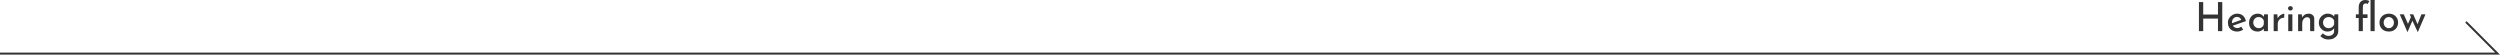 <svg xmlns="http://www.w3.org/2000/svg" id="_&#x30EC;&#x30A4;&#x30E4;&#x30FC;_2" viewBox="0 0 1247.21 27.24"><defs><style>.cls-1{fill:#333;}.cls-2{fill:none;stroke:#333;stroke-miterlimit:10;}</style></defs><g id="design"><polyline class="cls-2" points="0 26.74 1246 26.74 1230.19 10.92"></polyline><path class="cls-1" d="M1108.65,1.02v14.52h-2.14v-6.26h-7.36v6.26h-2.14V1.02h2.14v6.22h7.36V1.02h2.14Z"></path><path class="cls-1" d="M1116.13,15.74c-.97,0-1.81-.19-2.5-.57-.69-.38-1.23-.91-1.6-1.58-.37-.67-.56-1.44-.56-2.31s.21-1.58.63-2.25c.42-.67.99-1.21,1.7-1.61.71-.4,1.5-.6,2.37-.6,1.12,0,2.05.33,2.79.98.74.65,1.24,1.57,1.49,2.74l-6.82,2.36-.48-1.2,5.46-1.96-.42.26c-.16-.41-.41-.78-.76-1.09s-.82-.47-1.42-.47c-.48,0-.91.12-1.29.35-.38.23-.68.55-.9.96-.22.41-.33.88-.33,1.43s.12,1.05.35,1.47c.23.42.55.75.96.99.41.24.86.36,1.37.36.36,0,.7-.07,1.03-.2.33-.13.64-.3.93-.5l.94,1.52c-.44.28-.92.5-1.43.67-.51.17-1.02.25-1.51.25Z"></path><path class="cls-1" d="M1126.25,15.74c-.79,0-1.5-.16-2.14-.49-.64-.33-1.15-.82-1.52-1.47-.37-.65-.56-1.46-.56-2.42s.2-1.76.59-2.44c.39-.68.91-1.2,1.56-1.57s1.35-.55,2.11-.55c.8,0,1.46.17,1.97.51.51.34.92.74,1.21,1.19l-.14.32.2-1.66h1.9v8.38h-2.06v-2.1l.22.5c-.05.11-.17.26-.34.45-.17.19-.4.4-.69.61-.29.21-.62.39-1,.53s-.82.21-1.31.21ZM1126.81,14.06c.44,0,.83-.08,1.18-.24s.64-.39.88-.68c.24-.29.41-.64.5-1.04v-1.74c-.11-.37-.29-.7-.54-.97-.25-.27-.56-.49-.91-.65-.35-.16-.74-.24-1.17-.24-.48,0-.92.12-1.32.35-.4.23-.72.56-.96.97-.24.41-.36.89-.36,1.44s.12.99.37,1.42c.25.43.58.76.99,1.01.41.25.86.37,1.34.37Z"></path><path class="cls-1" d="M1136.13,7.16l.2,2.4-.1-.32c.23-.51.55-.94.96-1.3.41-.36.84-.64,1.29-.83.45-.19.82-.29,1.13-.29l-.1,2.04c-.64-.04-1.2.08-1.67.36-.47.28-.84.65-1.11,1.12-.27.47-.4.97-.4,1.5v3.7h-2.04V7.16h1.84Z"></path><path class="cls-1" d="M1141.45,4.16c0-.32.13-.59.38-.8.25-.21.53-.32.82-.32s.58.11.82.32c.24.21.36.48.36.8s-.12.58-.36.79c-.24.21-.51.31-.82.31s-.57-.1-.82-.31c-.25-.21-.38-.47-.38-.79ZM1141.57,7.16h2.06v8.38h-2.06V7.16Z"></path><path class="cls-1" d="M1148.33,7.16l.18,1.92-.08-.26c.28-.6.71-1.08,1.3-1.45s1.28-.55,2.08-.55,1.44.23,1.95.7c.51.47.78,1.07.79,1.82v6.2h-2.06v-5.48c-.01-.43-.14-.78-.38-1.05-.24-.27-.61-.42-1.12-.43-.45,0-.87.14-1.24.41-.37.27-.67.64-.88,1.11-.21.47-.32,1.01-.32,1.62v3.82h-2.06V7.16h1.84Z"></path><path class="cls-1" d="M1161.66,19.7c-.65,0-1.22-.07-1.7-.22-.48-.15-.91-.35-1.29-.61s-.74-.54-1.09-.83l1.22-1.42c.41.39.84.7,1.28.93.44.23.95.35,1.54.35s1.09-.1,1.51-.29c.42-.19.74-.46.97-.81.23-.35.34-.76.34-1.24l.02-2.18.14.4c-.23.55-.65,1.01-1.26,1.39-.61.38-1.37.57-2.26.57-.76,0-1.46-.19-2.11-.58-.65-.39-1.16-.91-1.55-1.58-.39-.67-.58-1.42-.58-2.26s.2-1.66.61-2.33c.41-.67.94-1.21,1.61-1.6.67-.39,1.38-.59,2.14-.59s1.41.14,2,.43c.59.29,1.03.64,1.32,1.07l-.12.34.22-1.48h1.9v8.42c0,.77-.2,1.47-.61,2.09-.41.62-.97,1.11-1.69,1.48-.72.37-1.57.55-2.56.55ZM1158.92,11.26c0,.52.12.99.36,1.42.24.43.57.76.99,1.01.42.25.89.37,1.41.37.47,0,.89-.08,1.26-.25.37-.17.69-.39.95-.68.26-.29.45-.62.57-1.01v-1.74c-.12-.39-.31-.72-.58-.99-.27-.27-.59-.49-.96-.65-.37-.16-.79-.24-1.24-.24-.52,0-.99.12-1.41.35-.42.23-.75.56-.99.97-.24.41-.36.89-.36,1.44Z"></path><path class="cls-1" d="M1176.72,15.54v-6.56h-1.42v-1.82h1.42v-3.4c0-1.2.29-2.13.86-2.78.57-.65,1.41-.98,2.5-.98.29,0,.62.04.98.13.36.09.68.22.96.41l-.86,1.5c-.12-.13-.26-.23-.41-.28-.15-.05-.31-.08-.47-.08-.47,0-.83.16-1.1.48-.27.32-.4.87-.4,1.64v3.36h2.34v1.82h-2.34v6.56h-2.06ZM1182.62,0h2.06v15.54h-2.06V0Z"></path><path class="cls-1" d="M1187.09,11.26c0-.84.2-1.6.6-2.27.4-.67.95-1.2,1.66-1.59.71-.39,1.51-.58,2.42-.58s1.73.19,2.42.58,1.23.92,1.61,1.59c.38.67.57,1.43.57,2.27s-.19,1.6-.57,2.28c-.38.68-.92,1.22-1.61,1.61-.69.39-1.51.59-2.44.59s-1.69-.18-2.39-.54c-.7-.36-1.25-.88-1.66-1.55-.41-.67-.61-1.47-.61-2.39ZM1189.17,11.28c0,.52.11.99.34,1.41.23.42.53.75.92,1,.39.25.82.37,1.3.37s.93-.12,1.32-.37c.39-.25.69-.58.91-1,.22-.42.33-.89.33-1.41s-.11-.99-.33-1.4c-.22-.41-.52-.75-.91-1-.39-.25-.83-.38-1.32-.38s-.93.13-1.32.38c-.39.25-.69.59-.91,1.01-.22.42-.33.88-.33,1.39Z"></path><path class="cls-1" d="M1203.93,7.16l2.34,5.38-.4.02,2.14-5.4h2.02l-3.84,8.88-2.68-5.7-2.46,5.7-3.86-8.88h2.02l2.48,5.64-.72-.12,1.8-4.16-.62-1.36h1.78Z"></path></g></svg>